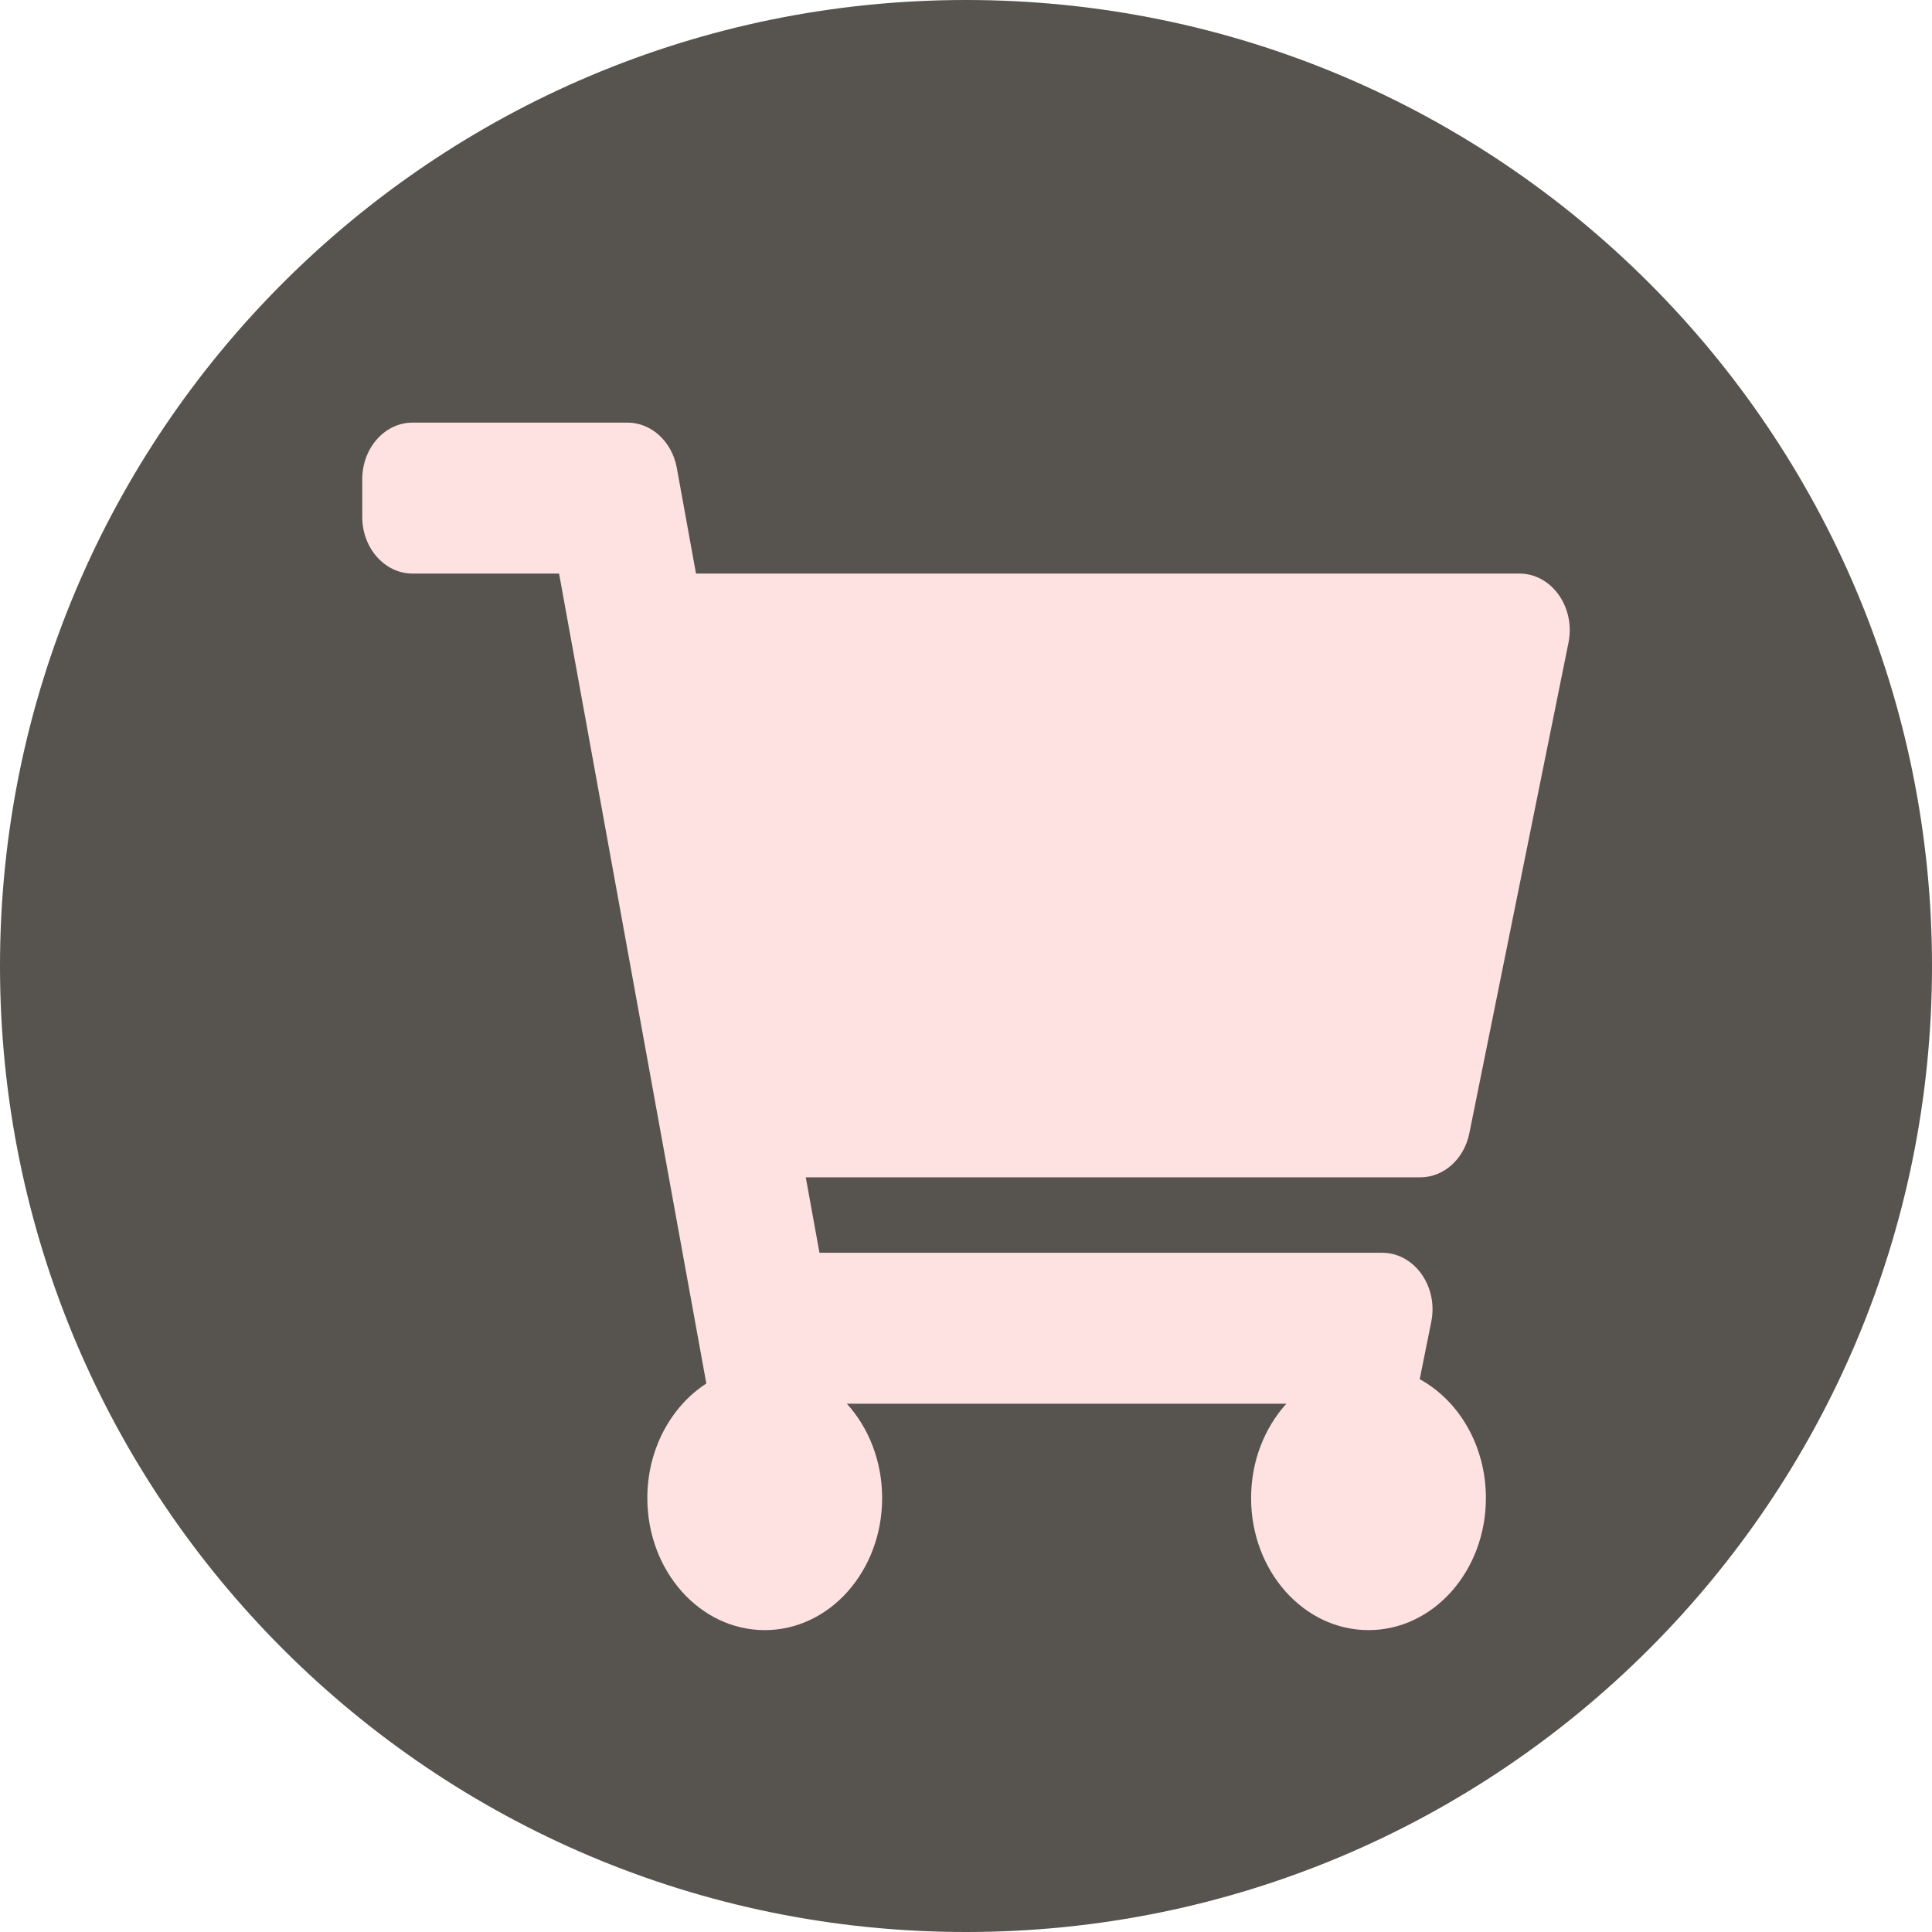 <svg width="32" height="32" viewBox="0 0 32 32" fill="none" xmlns="http://www.w3.org/2000/svg">
<g clip-path="url(#clip0_290_3573)">
<path d="M32 16C32 7.163 24.837 0 16 0C7.163 0 0 7.163 0 16C0 24.837 7.163 32 16 32C24.837 32 32 24.837 32 16Z" fill="#57534E"/>
<path d="M24.337 18.77L25.979 10.645C26.097 10.059 25.701 9.5 25.166 9.5H11.528L11.21 7.75C11.13 7.313 10.789 7 10.393 7H6.833C6.373 7 6 7.42 6 7.938V8.562C6 9.08 6.373 9.5 6.833 9.5H9.26L11.699 22.915C11.116 23.293 10.722 24.001 10.722 24.812C10.722 26.021 11.593 27 12.667 27C13.741 27 14.611 26.021 14.611 24.812C14.611 24.2 14.387 23.647 14.027 23.25H21.306C20.946 23.647 20.722 24.2 20.722 24.812C20.722 26.021 21.593 27 22.667 27C23.741 27 24.611 26.021 24.611 24.812C24.611 23.946 24.164 23.198 23.515 22.844L23.706 21.895C23.825 21.309 23.428 20.75 22.894 20.75H13.573L13.346 19.5H23.525C23.914 19.5 24.251 19.197 24.337 18.77Z" fill="#FEE2E2"/>
</g>
<defs>
<clipPath id="clip0_290_3573">
<rect width="32" height="32" fill="white"/>
</clipPath>
</defs>
</svg>
